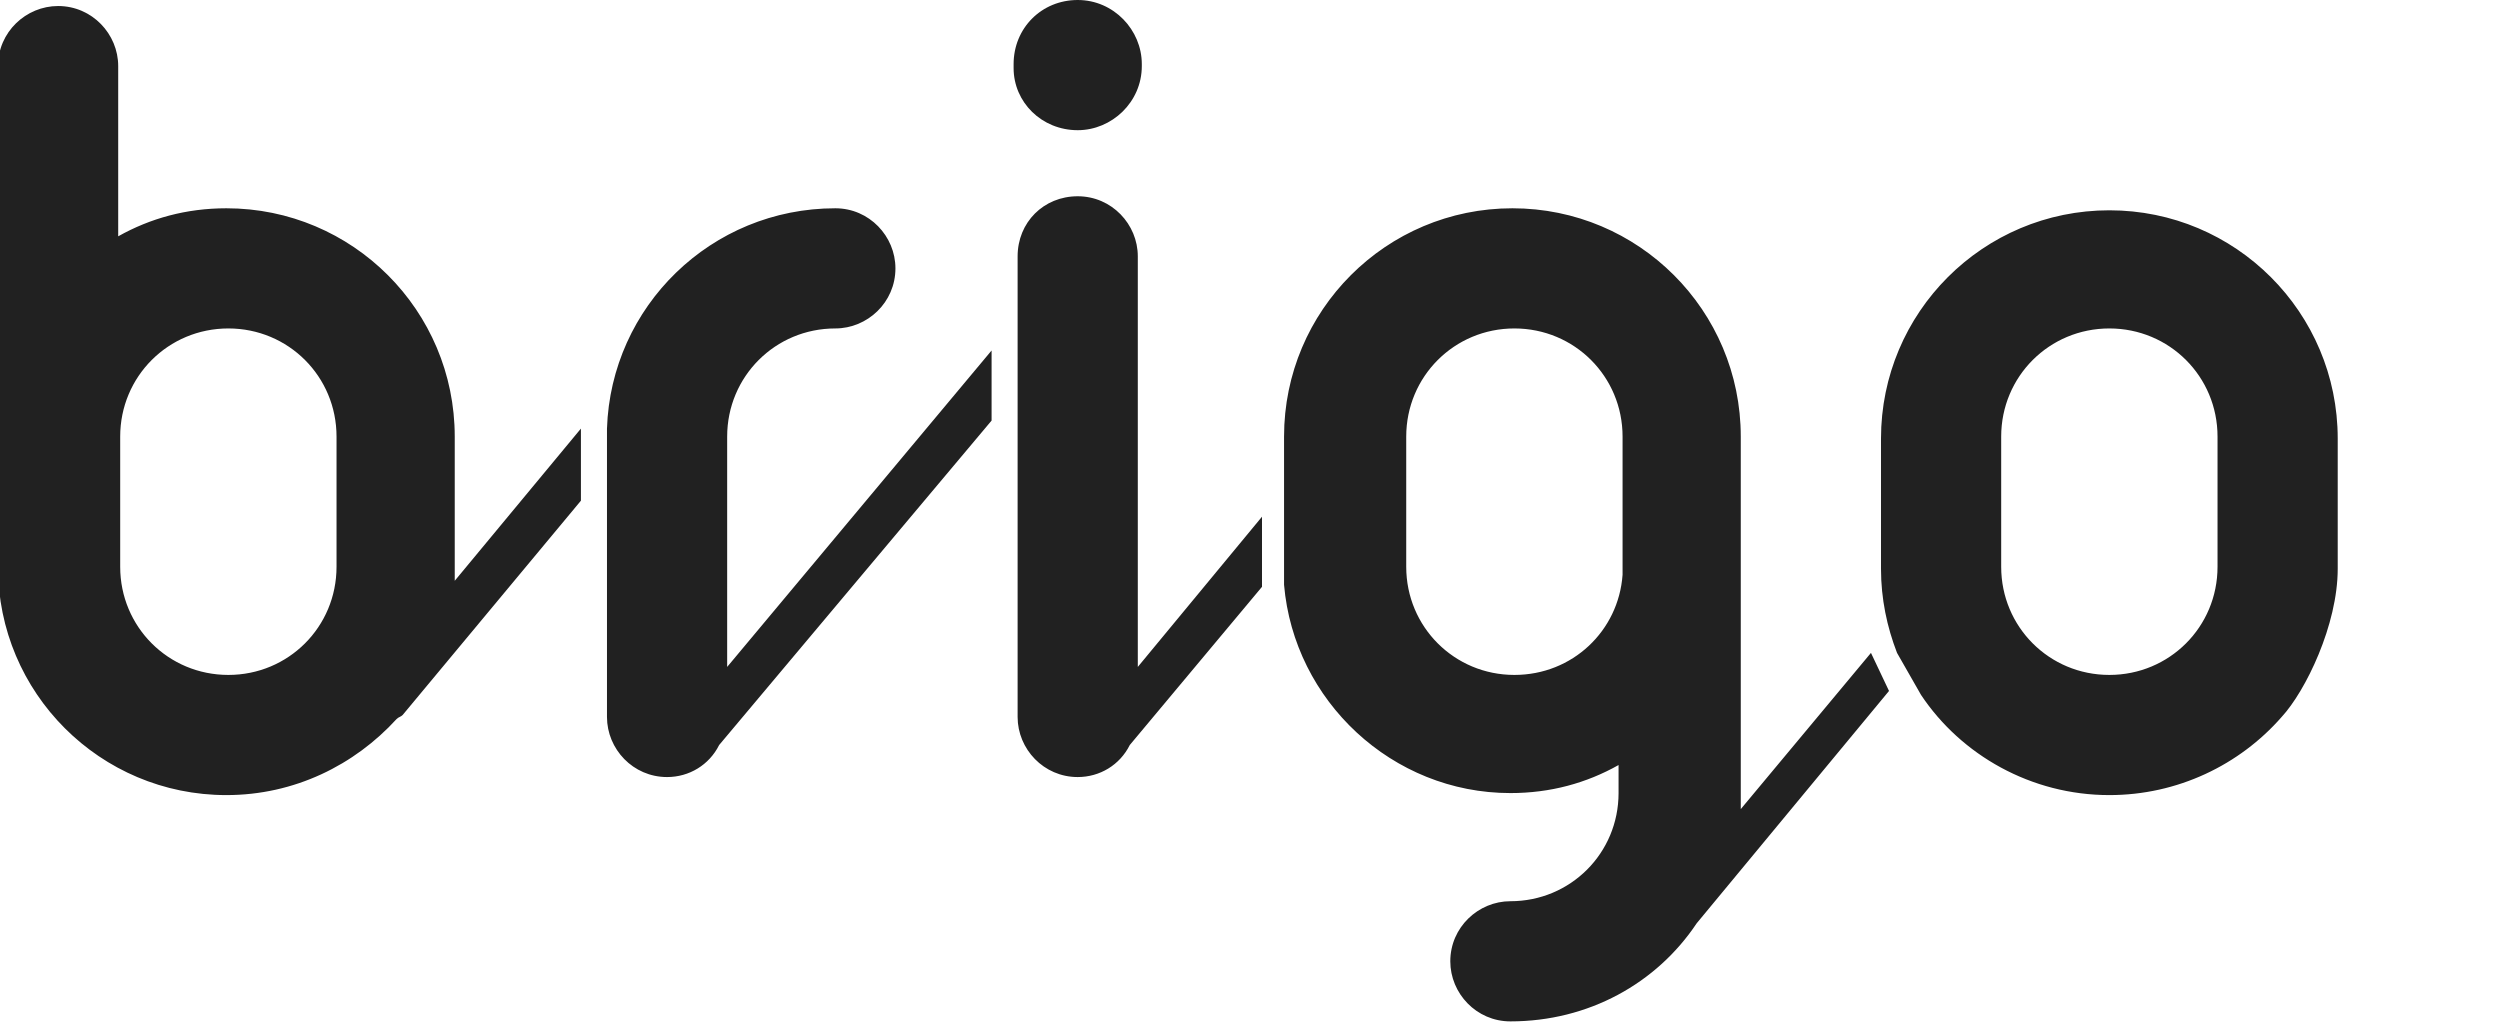 <?xml version="1.0" encoding="UTF-8" standalone="no"?>
<!DOCTYPE svg PUBLIC "-//W3C//DTD SVG 1.1//EN" "http://www.w3.org/Graphics/SVG/1.1/DTD/svg11.dtd">
<svg width="100%" height="100%" viewBox="0 0 1024 420" version="1.1" xmlns="http://www.w3.org/2000/svg" xmlns:xlink="http://www.w3.org/1999/xlink" xml:space="preserve" xmlns:serif="http://www.serif.com/" style="fill-rule:evenodd;clip-rule:evenodd;stroke-linejoin:round;stroke-miterlimit:2;">
    <g transform="matrix(13.128,0,0,13.125,0,0)">
        <path d="M33.625,4.063C34.688,4.063 35.625,3.188 35.625,2.063L35.625,2C35.625,0.938 34.75,0 33.625,0C32.5,0 31.625,0.875 31.625,2L31.625,2.125C31.625,3.188 32.5,4.063 33.625,4.063Z" style="fill:rgb(33,33,33);fill-rule:nonzero;"/>
        <path d="M59.938,21.688C61.188,23.563 63.375,24.813 65.813,24.813C67.938,24.813 69.875,23.875 71.188,22.375C71.938,21.563 72.938,19.5 72.938,17.75L72.938,13.688C72.938,9.75 69.75,6.563 65.813,6.563C61.875,6.563 58.688,9.75 58.688,13.688L58.688,17.75C58.688,18.688 58.875,19.563 59.188,20.375L59.938,21.688ZM58.375,20.375L54.313,25.25L54.313,13.625C54.313,9.688 51.125,6.5 47.188,6.5C43.25,6.5 40.063,9.688 40.063,13.625L40.063,18.25C40.375,21.875 43.438,24.75 47.125,24.75C48.375,24.75 49.5,24.438 50.5,23.875L50.5,24.75C50.5,26.625 49,28.125 47.125,28.125C46.125,28.125 45.25,28.938 45.25,30C45.25,31 46.063,31.875 47.125,31.875C49.563,31.875 51.688,30.688 52.938,28.813L58.938,21.563L58.375,20.375ZM39.375,16.125L35.5,20.813L35.5,8C35.5,7 34.688,6.125 33.625,6.125C32.563,6.125 31.75,6.938 31.75,8L31.75,22.375C31.75,23.375 32.563,24.25 33.625,24.25C34.313,24.25 34.938,23.875 35.25,23.25L39.375,18.313L39.375,16.125ZM30.938,10.938L22.688,20.813L22.688,13.625C22.688,11.75 24.188,10.25 26.063,10.25C27.063,10.25 27.938,9.438 27.938,8.375C27.938,7.375 27.125,6.5 26.063,6.5C22.188,6.5 19.063,9.563 18.938,13.375L18.938,22.375C18.938,23.375 19.75,24.25 20.813,24.25C21.5,24.25 22.125,23.875 22.438,23.25L30.938,13.125L30.938,10.938ZM18.125,13.375L14.188,18.125L14.188,13.625C14.188,9.688 11,6.5 7.063,6.5C5.813,6.5 4.688,6.813 3.688,7.375L3.688,2.063C3.688,1.063 2.875,0.188 1.813,0.188C0.813,0.188 -0.063,1 -0.063,2.063L-0.063,17.688C-0.063,21.625 3.125,24.813 7.063,24.813C9.188,24.813 11.063,23.875 12.375,22.438C12.438,22.375 12.5,22.375 12.563,22.313L18.125,15.625L18.125,13.375ZM10.5,17.688C10.5,19.563 9,21.063 7.125,21.063C5.25,21.063 3.75,19.563 3.75,17.688L3.75,13.625C3.75,11.75 5.25,10.25 7.125,10.25C9,10.25 10.5,11.75 10.5,13.625L10.5,17.688ZM50.625,13.625L50.625,17.938C50.5,19.688 49.063,21.063 47.25,21.063C45.375,21.063 43.875,19.563 43.875,17.688L43.875,13.625C43.875,11.75 45.375,10.25 47.25,10.25C49.125,10.25 50.625,11.75 50.625,13.625ZM69.188,17.688C69.188,19.563 67.688,21.063 65.813,21.063C63.938,21.063 62.438,19.563 62.438,17.688L62.438,13.625C62.438,11.75 63.938,10.25 65.813,10.25C67.688,10.25 69.188,11.75 69.188,13.625L69.188,17.688Z" style="fill:rgb(33,33,33);fill-rule:nonzero;"/>
    </g>
</svg>
